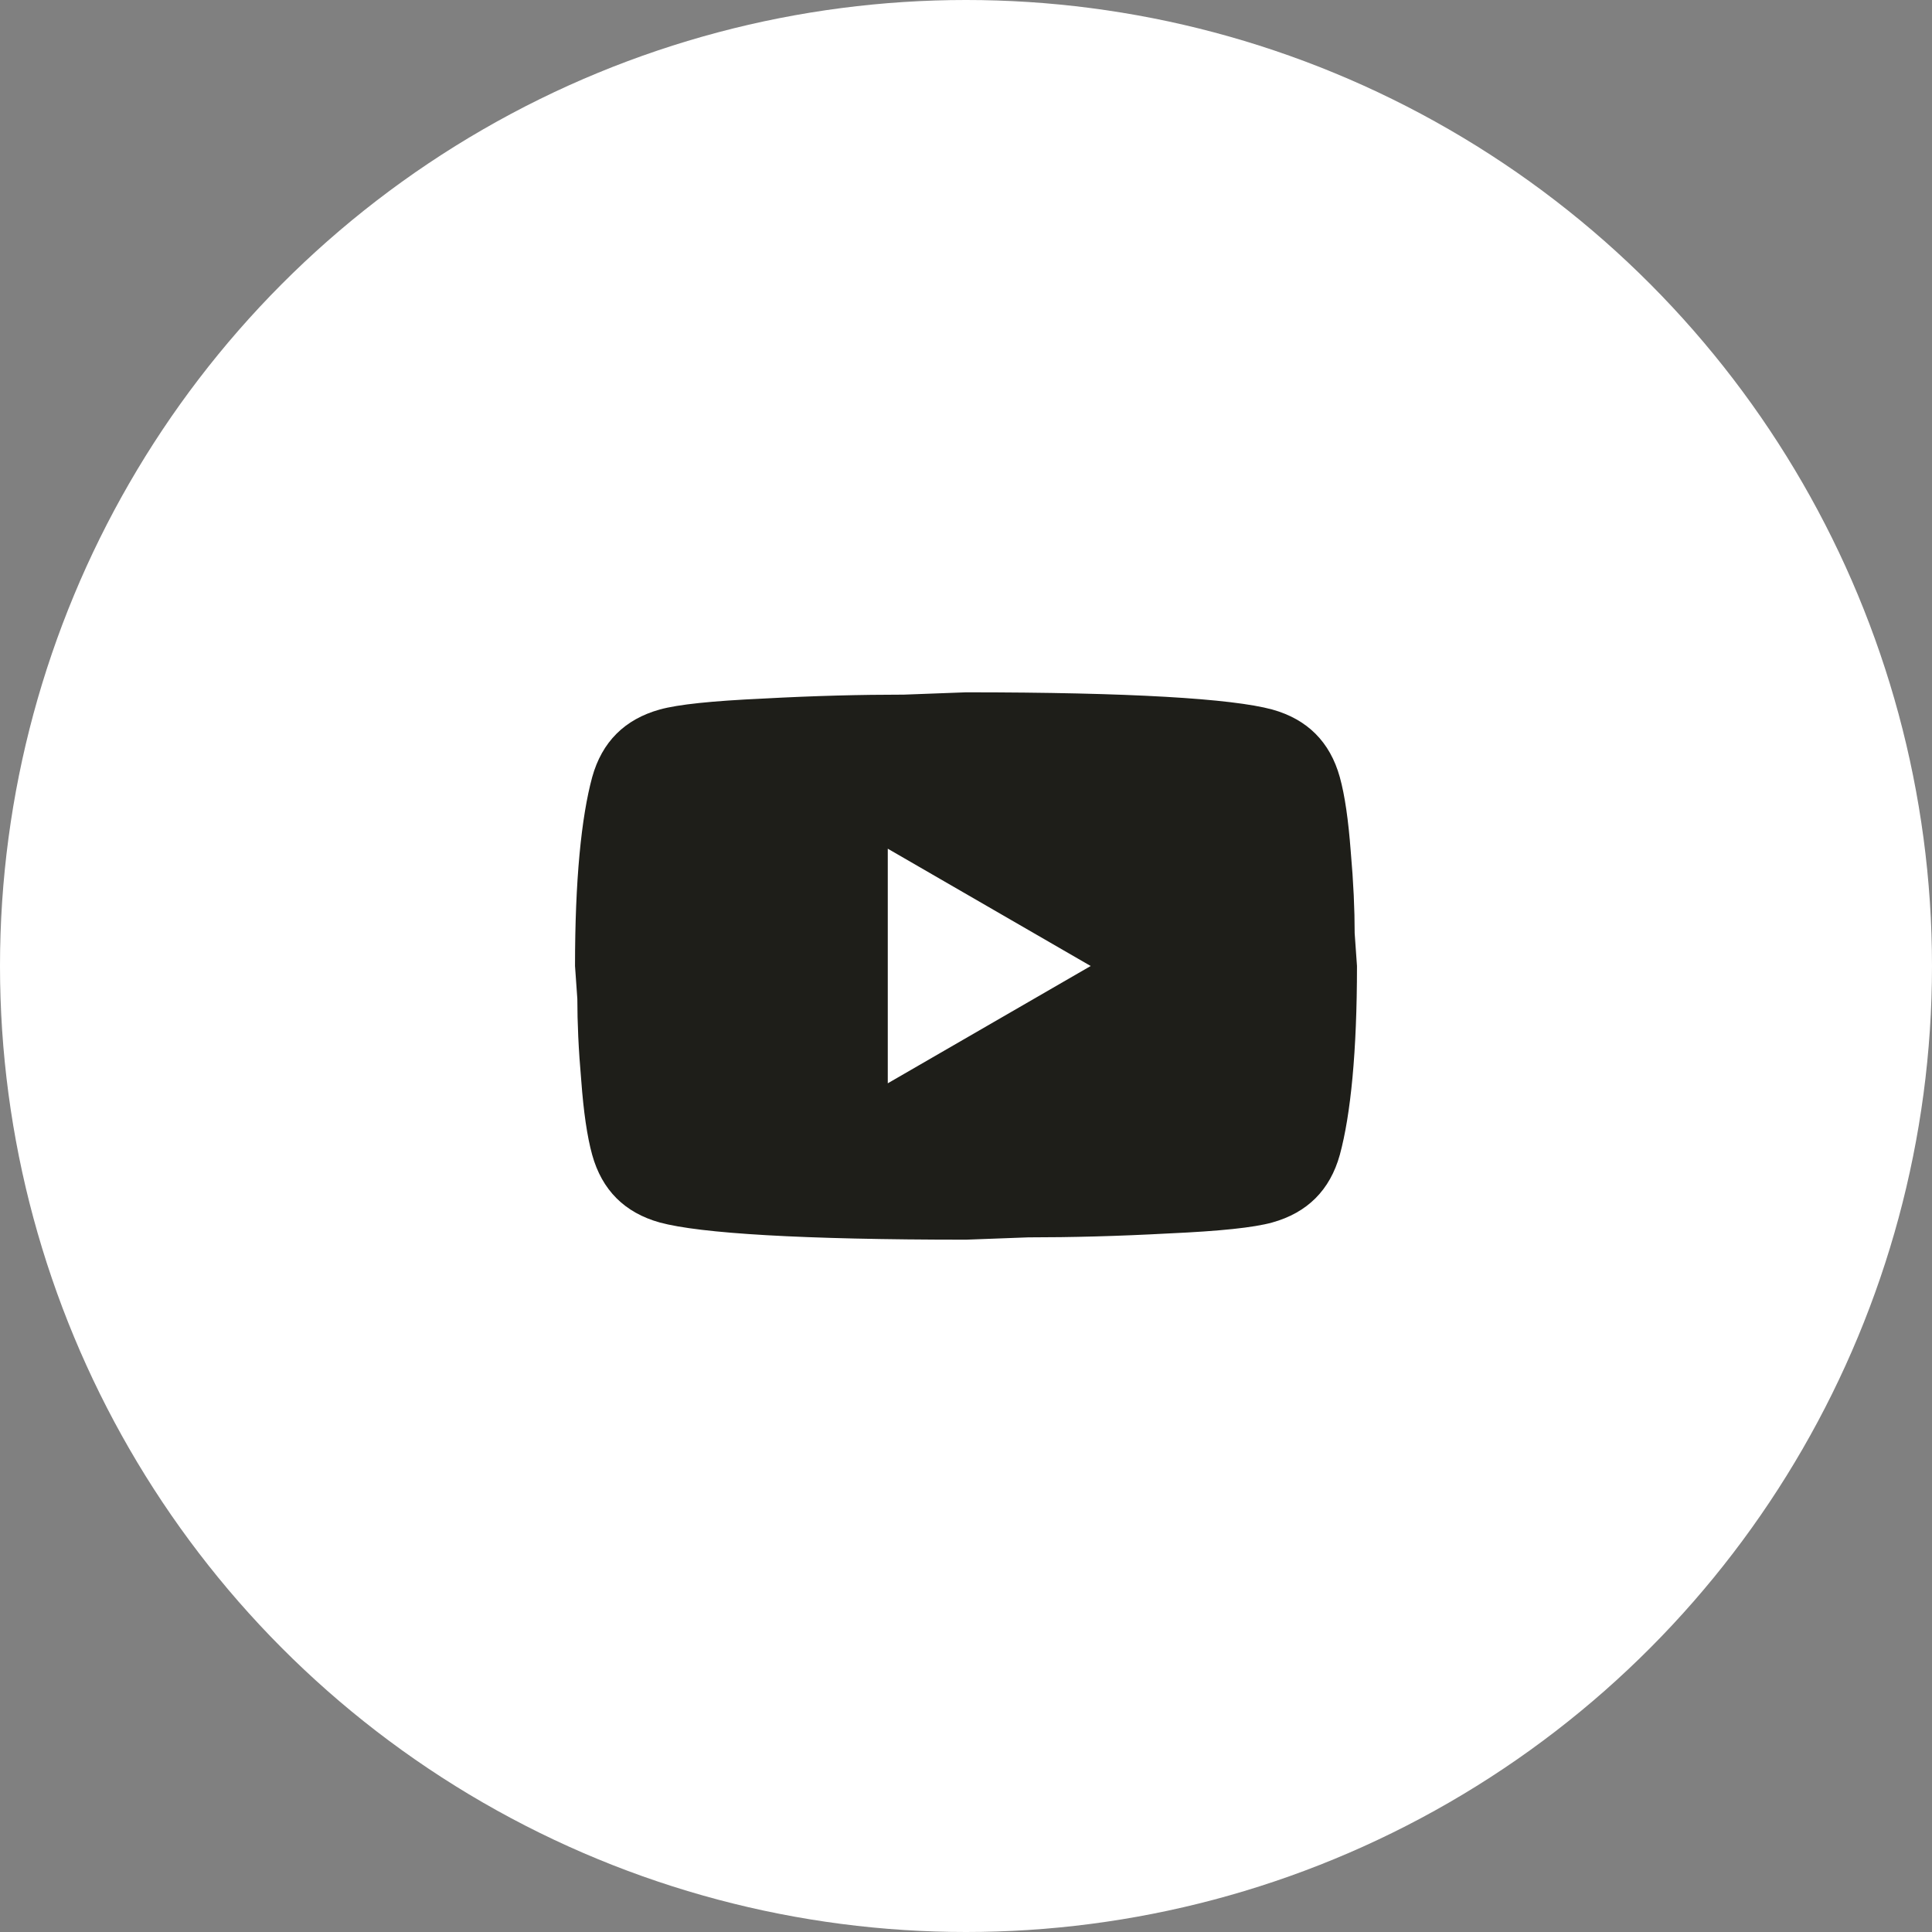 <svg width="35" height="35" viewBox="0 0 35 35" fill="none" xmlns="http://www.w3.org/2000/svg">
<rect x="0" y="0" width="35" height="35" fill="#808080" stroke="none"/>
<circle cx="17.5" cy="17.5" r="17.5" fill="white"/>
<path d="M16.083 19.625L19.759 17.5L16.083 15.375V19.625ZM24.272 14.079C24.364 14.412 24.427 14.858 24.47 15.425C24.52 15.991 24.541 16.48 24.541 16.905L24.583 17.5C24.583 19.051 24.47 20.192 24.272 20.921C24.095 21.559 23.684 21.97 23.046 22.147C22.713 22.239 22.104 22.303 21.169 22.345C20.248 22.395 19.405 22.416 18.626 22.416L17.5 22.458C14.532 22.458 12.683 22.345 11.954 22.147C11.316 21.97 10.905 21.559 10.728 20.921C10.636 20.588 10.572 20.142 10.53 19.576C10.48 19.009 10.459 18.52 10.459 18.095L10.417 17.5C10.417 15.949 10.53 14.808 10.728 14.079C10.905 13.441 11.316 13.03 11.954 12.853C12.287 12.761 12.896 12.698 13.831 12.655C14.752 12.605 15.595 12.584 16.374 12.584L17.5 12.542C20.468 12.542 22.317 12.655 23.046 12.853C23.684 13.03 24.095 13.441 24.272 14.079Z" fill="#1E1E19"/>
</svg>
